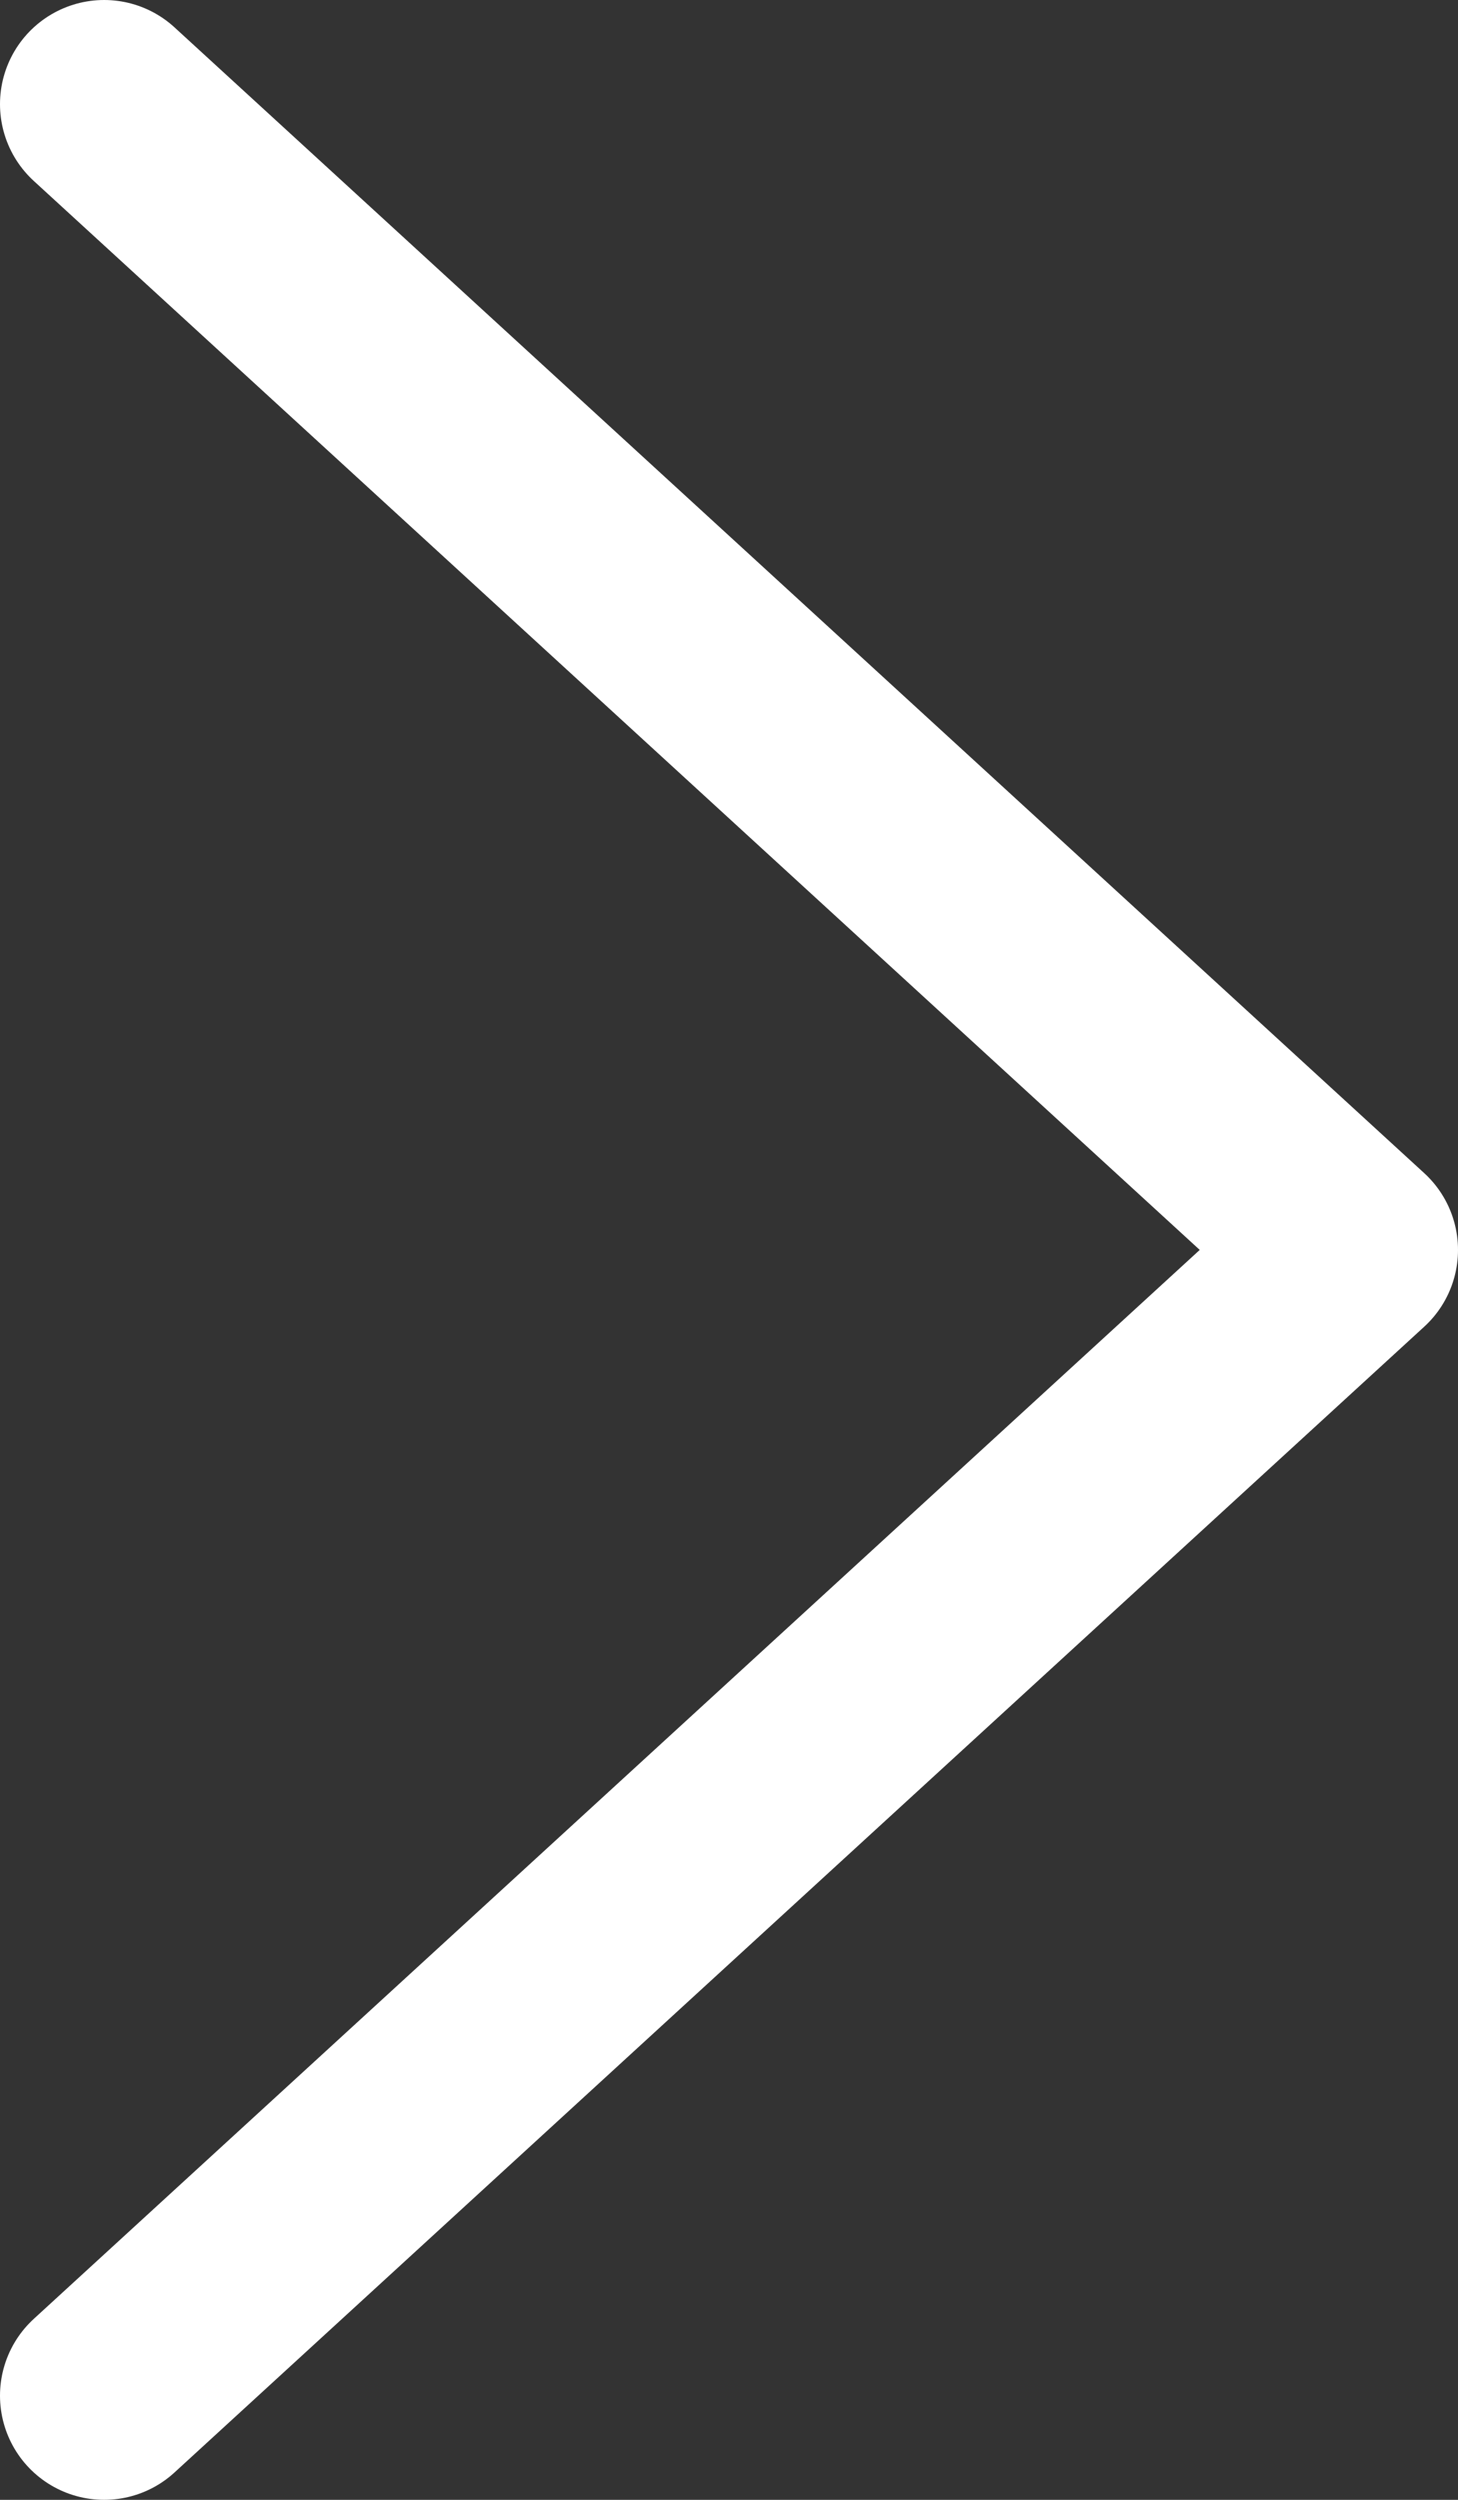 <svg width="14" height="24" viewBox="0 0 14 24" fill="none" xmlns="http://www.w3.org/2000/svg">
<rect x="0" y="0" width="14" height="24" fill="#333333" stroke="none"/>
<path d="M1 1L13 12L1 23" stroke="white" stroke-width="2" stroke-linecap="round" stroke-linejoin="round"/>
</svg>
